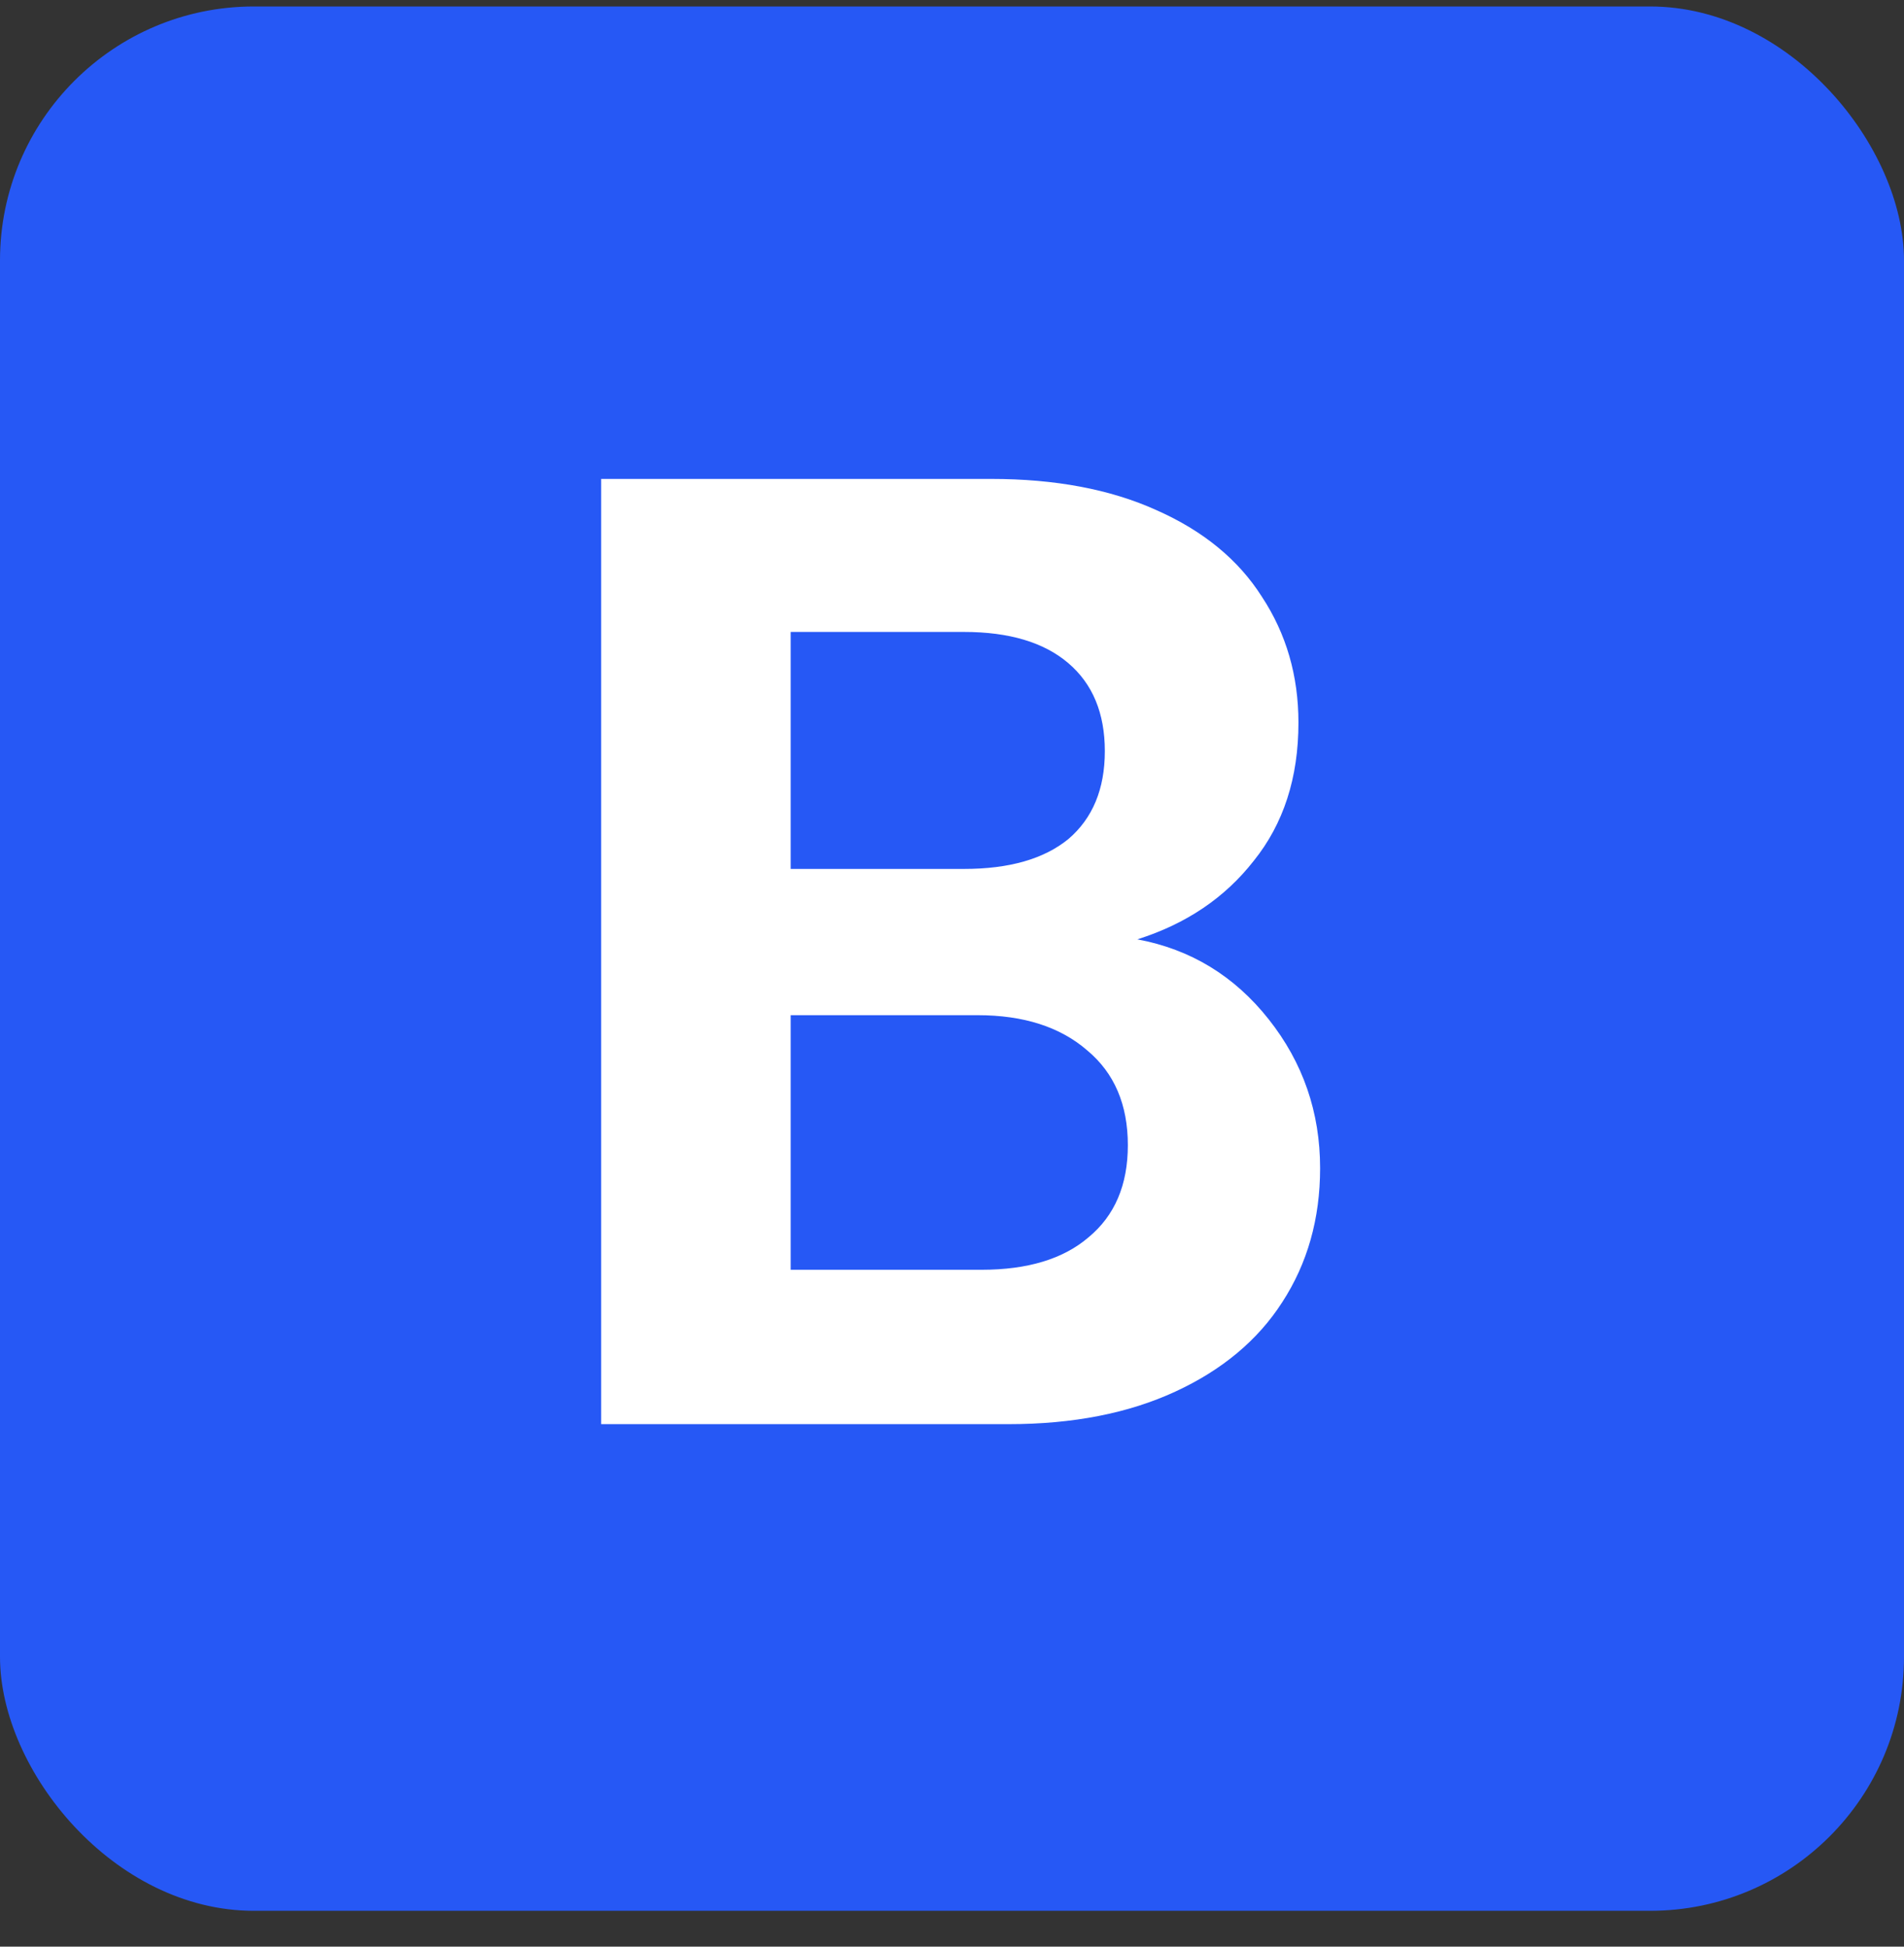 <svg xmlns="http://www.w3.org/2000/svg" fill="none" viewBox="0 0 45 46" height="46" width="45">
<rect x="0" y="0" width="45" height="46" fill="#333333" stroke="none"/>
<g clip-path="url(#clip0_4_20)">
<rect fill="#2658F5" rx="6" height="45" width="45" y="0.153"></rect>
<path fill="white" d="M26.88 22.197C28.139 22.431 29.173 23.061 29.984 24.085C30.795 25.109 31.2 26.282 31.2 27.605C31.2 28.799 30.901 29.855 30.304 30.773C29.728 31.669 28.885 32.373 27.776 32.885C26.667 33.397 25.355 33.653 23.84 33.653H14.208V11.317H23.424C24.939 11.317 26.24 11.562 27.328 12.053C28.437 12.543 29.269 13.226 29.824 14.101C30.4 14.976 30.688 15.967 30.688 17.077C30.688 18.378 30.336 19.466 29.632 20.341C28.949 21.215 28.032 21.834 26.88 22.197ZM18.688 20.533H22.784C23.851 20.533 24.672 20.298 25.248 19.829C25.824 19.338 26.112 18.645 26.112 17.749C26.112 16.853 25.824 16.16 25.248 15.669C24.672 15.178 23.851 14.933 22.784 14.933H18.688V20.533ZM23.2 30.005C24.288 30.005 25.131 29.749 25.728 29.237C26.347 28.725 26.656 28 26.656 27.061C26.656 26.101 26.336 25.354 25.696 24.821C25.056 24.266 24.192 23.989 23.104 23.989H18.688V30.005H23.2Z"></path>
</g>
<defs>
<clipPath id="clip0_4_20">
<rect fill="white" rx="6" height="45" width="45" y="0.153"></rect>
</clipPath>
</defs>
</svg>
